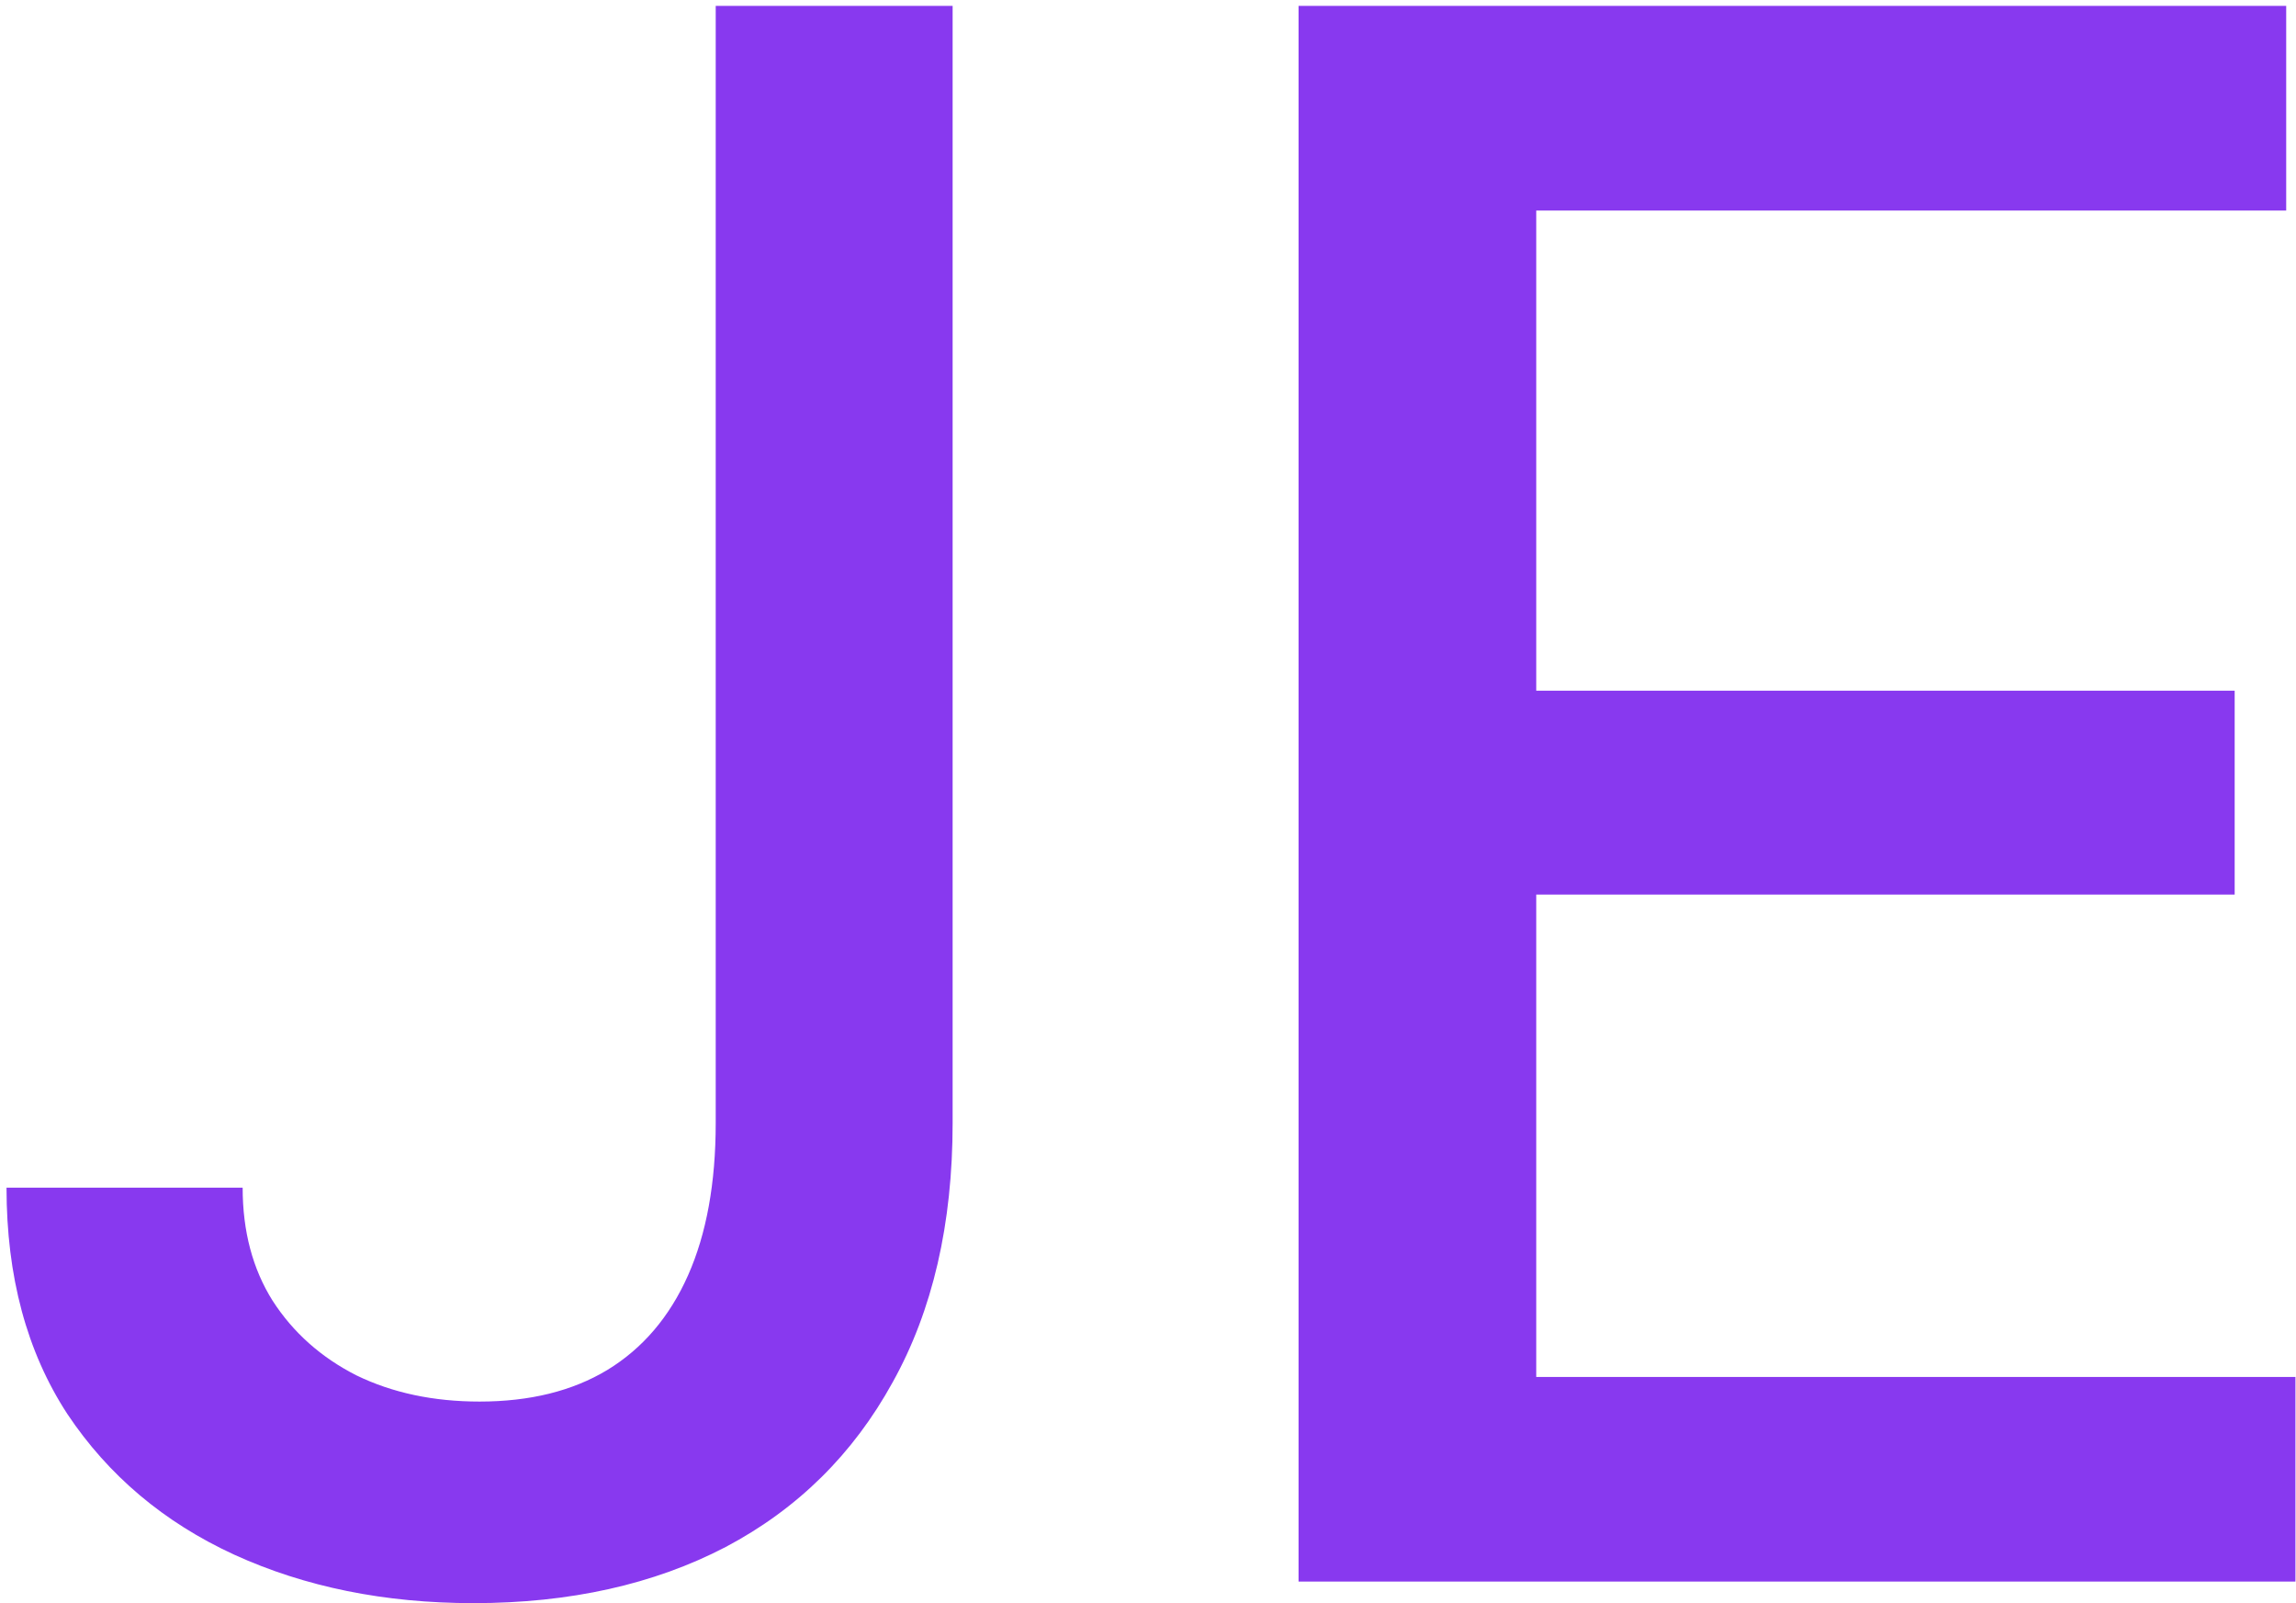 <svg width="212" height="148" viewBox="0 0 212 148" fill="none" xmlns="http://www.w3.org/2000/svg">
<path d="M66.085 0.545H87.96V103.67C87.96 112.998 86.113 120.976 82.42 127.605C78.774 134.234 73.637 139.3 67.008 142.804C60.379 146.26 52.614 147.989 43.712 147.989C35.521 147.989 28.158 146.497 21.624 143.514C15.137 140.531 10 136.199 6.212 130.517C2.472 124.788 0.602 117.828 0.602 109.636H22.405C22.405 113.661 23.329 117.141 25.175 120.077C27.069 123.012 29.65 125.309 32.917 126.966C36.231 128.576 40.019 129.381 44.281 129.381C48.921 129.381 52.851 128.41 56.07 126.469C59.337 124.48 61.823 121.568 63.528 117.733C65.232 113.898 66.085 109.21 66.085 103.67V0.545ZM119.902 146V0.545H211.095V19.438H141.848V63.756H206.337V82.577H141.848V127.108H211.947V146H119.902Z" fill="#8839EF"/>
</svg>
